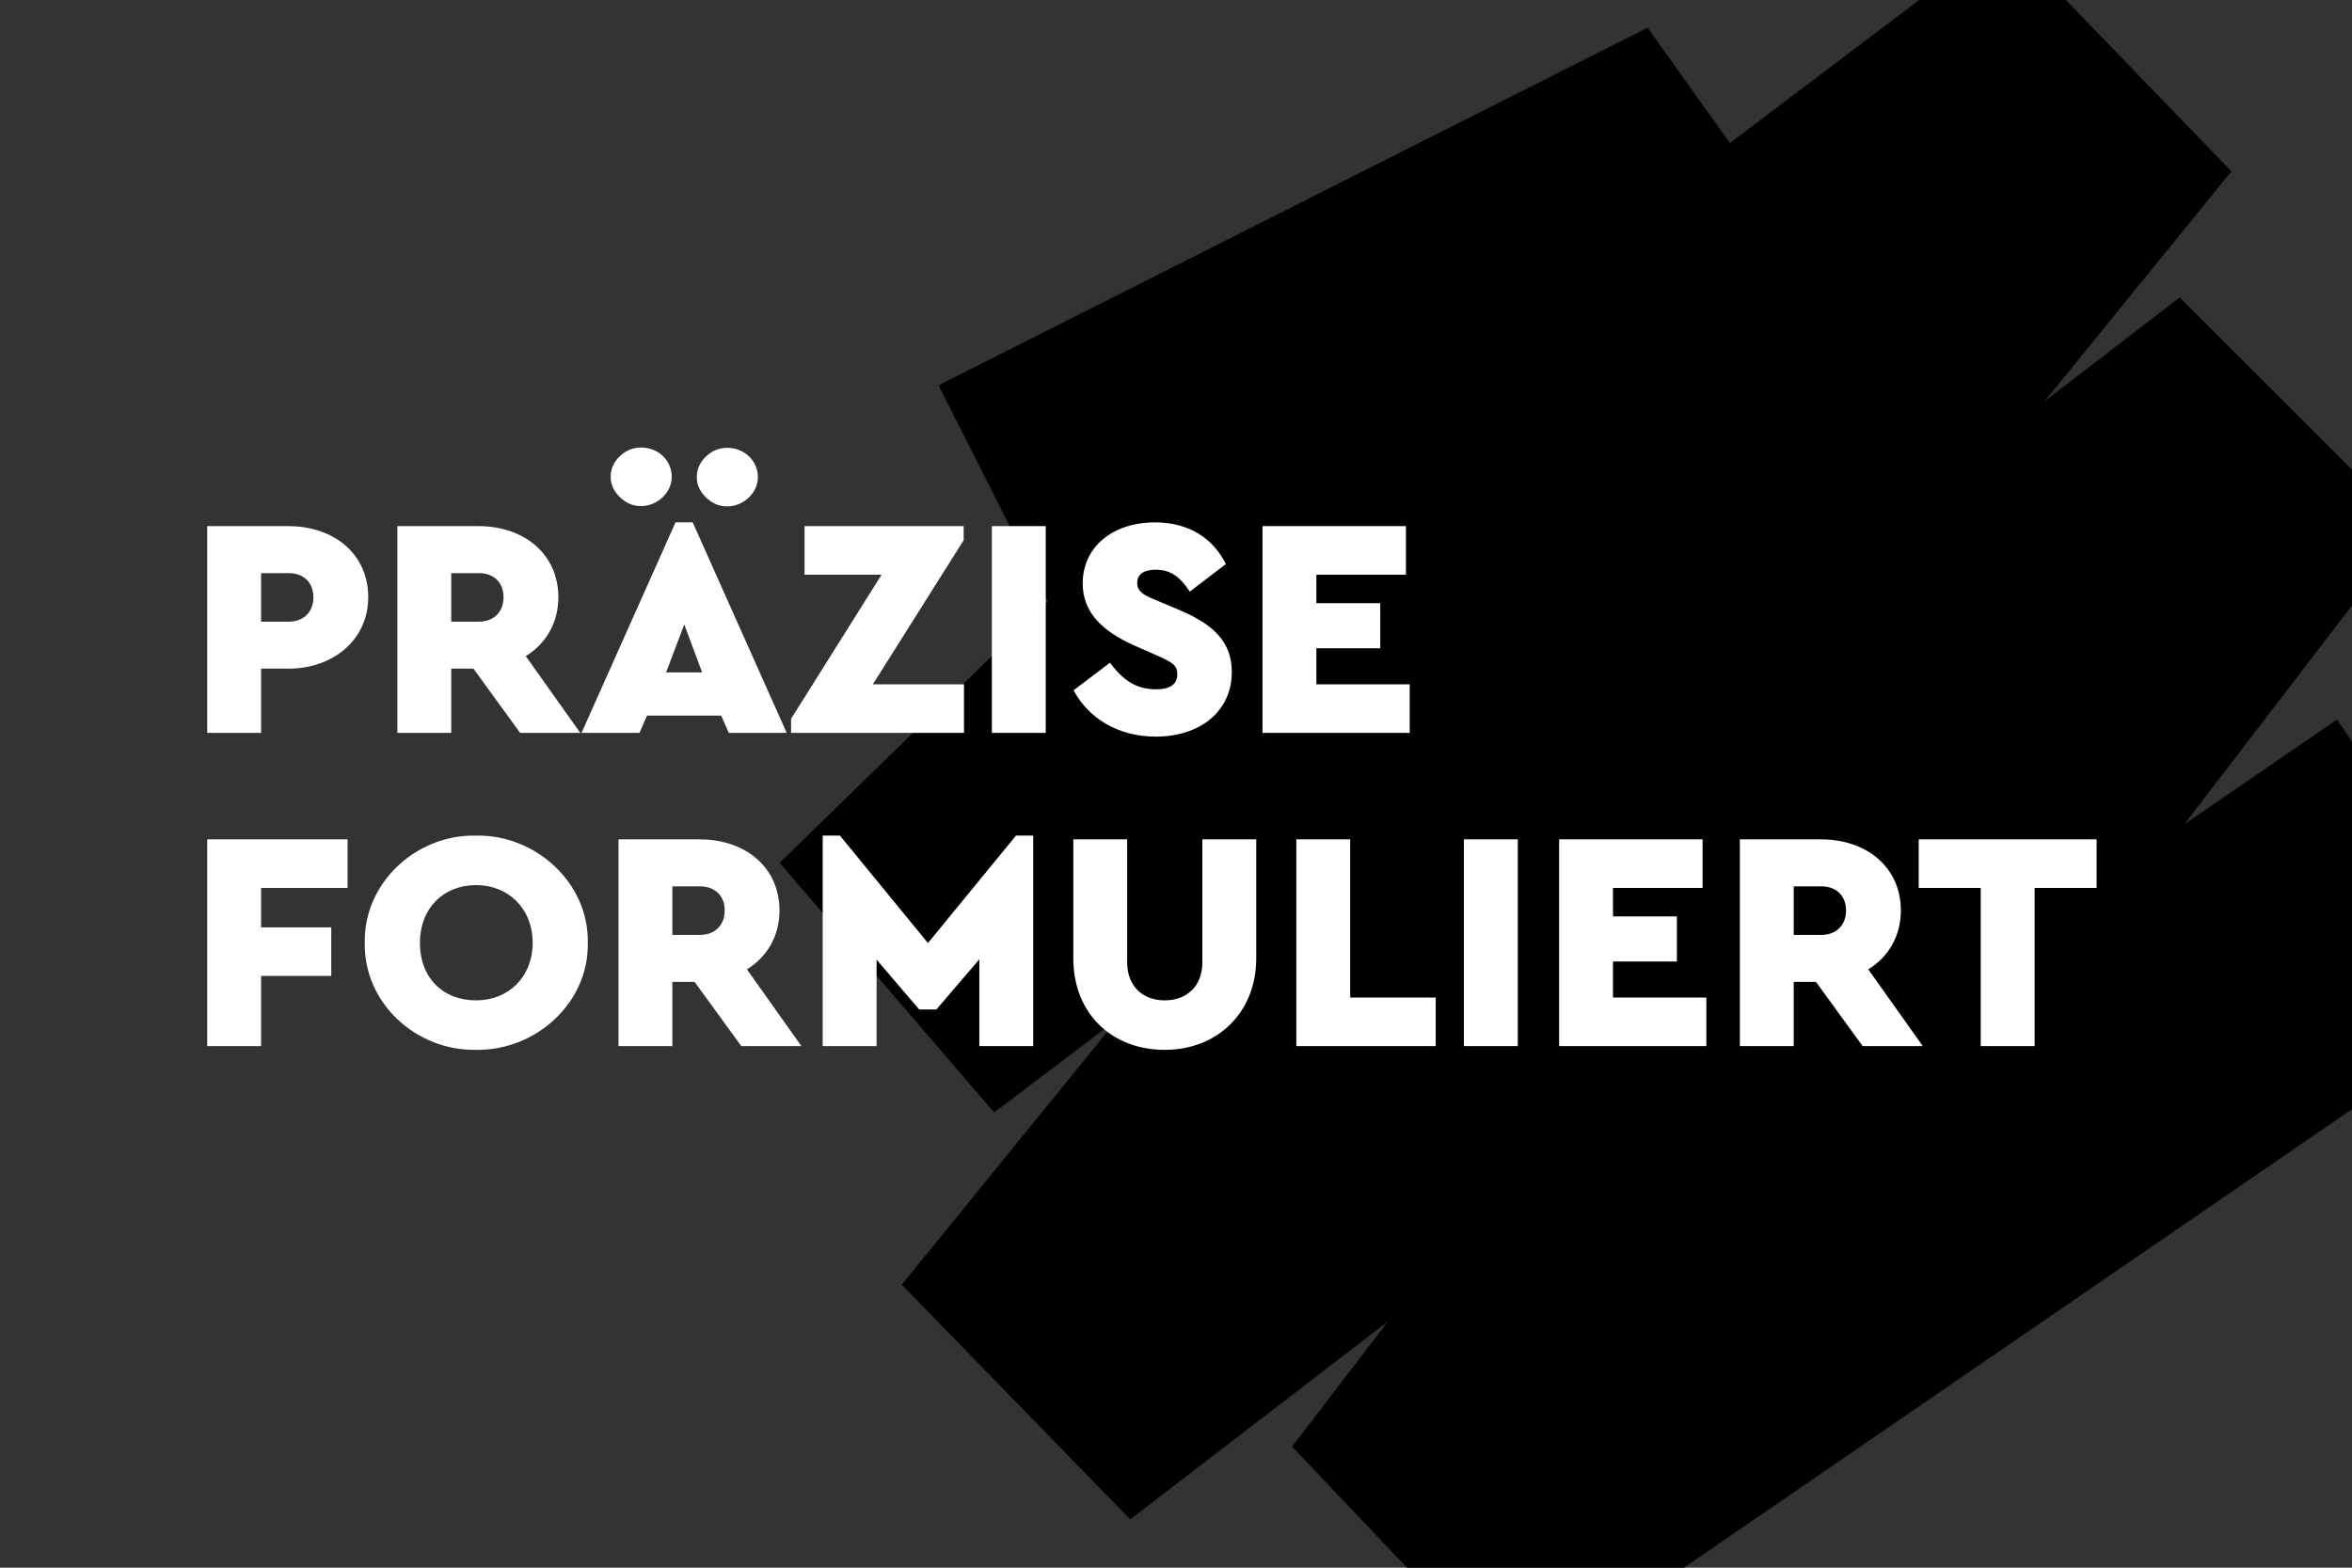 <svg viewBox="0 0 3003 2002" xmlns="http://www.w3.org/2000/svg" xml:space="preserve" style="fill-rule:evenodd;clip-rule:evenodd;stroke-miterlimit:10">
    <rect x="0" y="0" width="3003" height="2002" fill="#333333" stroke="none"/>
    <path style="fill:none;stroke:#ee3438;stroke-width:1px" d="M-6.915-8.174h3015v2015h-3015z" transform="matrix(-1 0 0 1 3001.17 3.178)"/>
    <path d="m2233.68 1669.29-210.45-58.81 35.43-225.54-39.93 95.22-207.4-72.06 67.03-240.58-135.47-88.21 289.03-443.923 86.14 38.928 88.62-211.352 210.11 59.602-30.64 195.137 43.09-105.072 210.88 55.695-31.55 246.647 52.92-111.61 198.79 94.242-349.17 736.516-208.5-61.07 13.35-104.4-82.28 200.64Z" style="fill-rule:nonzero" transform="rotate(30.167 5186.899 -2686.668) scale(1.914)"/>
    <path d="M1126.4 910.368h30.05v-82h15.2c25.16 0 44.56-37.199 44.56-91.199 0-54.801-18.87-90.801-44.56-90.801h-45.25v264Zm30.05-142v-62h15.38c8.39 0 13.8 12 13.8 30.801 0 18.799-5.41 31.199-13.8 31.199h-15.38ZM1334.49 910.368l-30.4-98c11.36-16 18.17-42.799 18.17-75.199 0-54.801-18.87-90.801-44.55-90.801h-45.25v264h30.05v-82h12.4l26.03 82h33.55Zm-71.98-204h15.37c8.39 0 13.8 12 13.8 30.801 0 18.799-5.41 31.199-13.8 31.199h-15.37v-62ZM1417.31 910.368h32.32l-52.42-268.8h-9.6l-52.42 268.8h32.32l4.19-22h41.41l4.2 22Zm-14.85-77.2h-20.1l10.14-61.2 9.96 61.2Zm-51.02-249.6c0 9.601 1.75 18.4 5.24 26 3.49 7.601 7.34 11.2 11.71 11.2 9.26 0 17.12-17.599 17.12-37.2 0-21.2-7.51-37.6-17.12-37.6-4.37 0-8.39 3.6-11.88 11.201-3.32 7.199-5.07 16-5.07 26.399Zm48.05.4c0 9.6 1.74 18.4 5.24 26 3.49 7.6 7.34 11.201 11.7 11.201 9.26 0 17.13-17.601 17.13-37.201 0-21.2-7.52-37.6-17.13-37.6-4.36 0-8.38 3.6-11.88 11.2-3.32 7.2-5.06 16-5.06 26.4ZM1497.68 848.368l50.66-184v-18h-88.75v62h42.98l-50.49 184v18h96.44v-62h-50.84ZM1564.07 646.368h30.051v264h-30.051zM1609.67 855.968c8.39 36.4 25.16 59.2 45.95 59.2 23.94 0 42.28-31.2 42.28-82.4 0-37.2-9.43-60.4-29.53-79.6l-13.27-12.8c-7.52-6.8-9.96-12-9.96-21.6 0-11.2 4.01-16.8 10.3-16.8 8.22 0 13.46 8.8 19.05 28l20.09-35.2c-6.99-32.4-20.44-53.2-39.48-53.2-23.59 0-40.36 31.2-40.36 78 0 35.6 10.13 60.4 29.17 79.6l11.89 12c9.08 9.2 11.7 12.8 11.7 24.401 0 12.799-4.02 19.199-11.88 19.199-11.71 0-18.87-13.2-25.68-34l-20.27 35.2ZM1715.02 910.368h82.12v-62h-52.06v-46h35.64v-57.6h-35.64v-36.4h49.96v-62h-80.02v264ZM1126.4 1310.37h30.05v-89.6h39.14v-62h-39.14v-50.4h48.23v-62h-78.28v264ZM1214.29 1178.37c-.7 76.4 28.3 138 62.02 136.8 33.55 1.2 63.07-60.4 62.37-136.8.7-75.6-28.82-138.4-62.37-136.8-33.72-1.6-62.72 61.2-62.02 136.8Zm93.64 0c0 44-13.62 73.6-31.44 73.6-9.26 0-16.95-6.8-22.72-20-5.76-13.6-8.73-31.6-8.73-53.6 0-43.6 12.92-73.6 31.45-73.6 17.82 0 31.44 30 31.44 73.6ZM1457.84 1310.37l-30.4-98c11.36-16 18.17-42.8 18.17-75.2 0-54.8-18.87-90.8-44.55-90.8h-45.25v264h30.05v-82h12.4l26.04 82h33.54Zm-71.98-204h15.37c8.39 0 13.81 12 13.81 30.8s-5.42 31.2-13.81 31.2h-15.37v-62ZM1577.52 1041.57l-49.09 137.2-49.1-137.2h-9.61v268.8h30.05v-110.4l23.76 63.6h9.61l23.94-64v110.8h30.05v-268.8h-9.61ZM1609.5 1198.37c0 70.4 21.49 116.8 51.01 116.8 29.18 0 51.02-47.2 51.02-116.8v-152h-30.05v157.2c0 30-8.56 48.4-20.97 48.4-12.4 0-20.96-18.4-20.96-48.4v-157.2h-30.05v152ZM1733.89 1310.37h77.75v-62h-47.7v-202h-30.05v264ZM1827.37 1046.37h30.051v264h-30.051zM1880.48 1310.37h82.12v-62h-52.07v-46h35.64v-57.6h-35.64v-36.4h49.97v-62h-80.02v264ZM2083.33 1310.37l-30.4-98c11.35-16 18.17-42.8 18.17-75.2 0-54.8-18.87-90.8-44.56-90.8h-45.25v264h30.05v-82h12.41l26.03 82h33.55Zm-71.99-204h15.38c8.38 0 13.8 12 13.8 30.8s-5.42 31.2-13.8 31.2h-15.38v-62ZM2115.65 1310.37h30.05v-202h34.59v-62h-99.24v62h34.6v202Z" style="fill:#fff;fill-rule:nonzero" transform="matrix(2.289 0 0 1 -2313.76 25.532)"/>
</svg>
